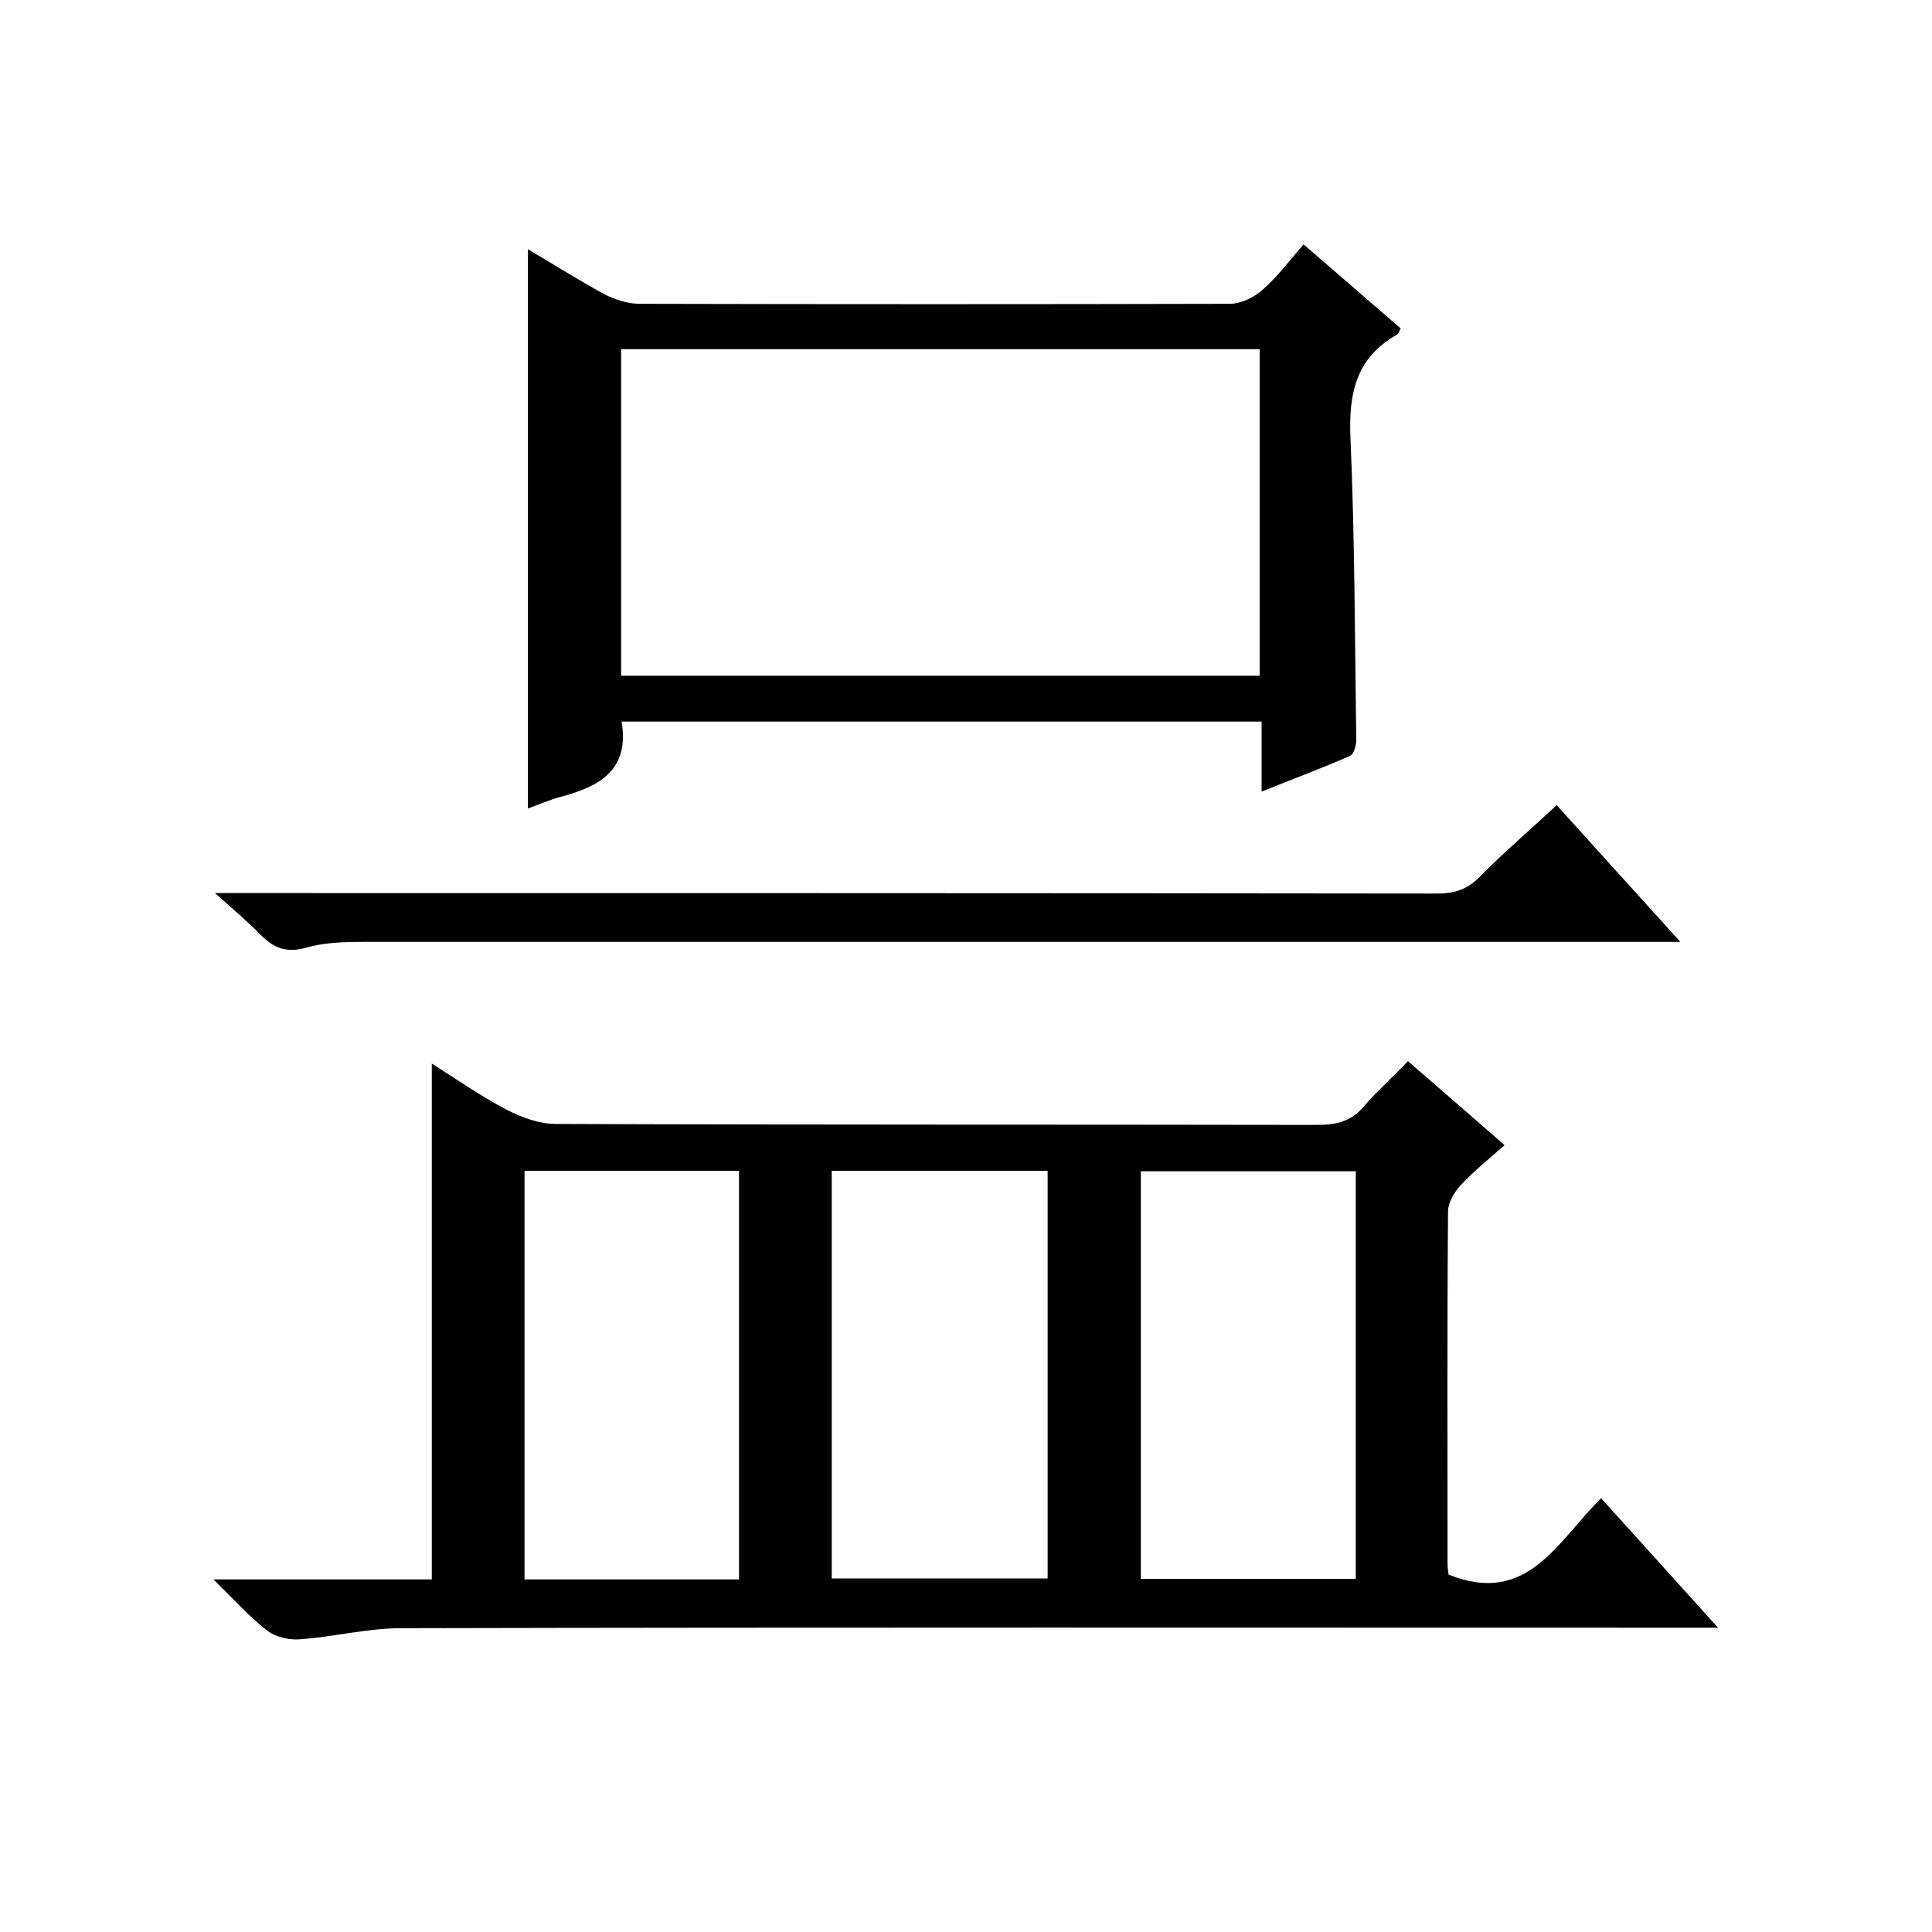 <svg enable-background="new 0 0 400 400" viewBox="0 0 400 400" xmlns="http://www.w3.org/2000/svg"><path d="m291.5 219.7c6.9 6 13.3 11.5 20 17.4-3.3 2.9-6.4 5.4-9.1 8.3-1.3 1.4-2.6 3.6-2.6 5.4-.2 24.3-.1 48.7-.1 73 0 1 .2 1.9.2 2.2 16.4 6.6 22.5-6.9 31.6-15.8 7.9 8.7 15.6 17.3 24.2 26.8-2.9 0-4.8 0-6.7 0-88.6 0-177.3-.1-265.9.1-7 0-14 1.8-21 2.3-2.3.2-5.2-.5-6.9-1.9-3.6-2.8-6.7-6.3-11-10.5h45.2c0-35.7 0-71 0-106.8 5.2 3.3 10.2 6.8 15.6 9.6 3.1 1.6 6.7 2.9 10.1 2.9 52.5.2 105 .1 157.5.2 4.1 0 7.3-.7 10-4.1 2.5-2.9 5.7-5.7 8.9-9.1zm-138.5 107.3c0-28.6 0-56.6 0-84.6-15.2 0-29.8 0-44.4 0v84.6zm19.2-.2h44.7c0-28.3 0-56.4 0-84.4-15.1 0-29.8 0-44.7 0zm108.5.1c0-28.5 0-56.5 0-84.4-15.1 0-29.9 0-44.5 0v84.4z"/><path d="m128.7 149.4c1.7 10.2-4.8 13.5-12.7 15.6-2.2.6-4.3 1.5-6.7 2.4 0-38.6 0-76.8 0-115.8 5.4 3.2 10.5 6.4 15.8 9.3 2.1 1.1 4.6 1.9 7 2 40.8.1 81.7.1 122.5 0 2.3 0 5-1.3 6.8-2.9 3.1-2.7 5.6-6.1 8.5-9.4 7.2 6.2 13.6 11.8 20.1 17.4-.3.6-.5 1.1-.8 1.3-8.5 4.8-10 12.2-9.6 21.4.9 20.8.9 41.6 1.2 62.5 0 1.1-.5 3-1.3 3.3-5.9 2.6-11.9 4.8-18.3 7.4 0-5.2 0-9.7 0-14.5-44.4 0-88.4 0-132.5 0zm132.1-9.5c0-22.9 0-45.2 0-67.6-44.3 0-88.2 0-132.2 0v67.6z"/><path d="m322.3 166.7c8.5 9.4 16.6 18.4 25.6 28.3-3 0-4.9 0-6.8 0-87.8 0-175.6 0-263.4 0-4.8 0-9.7-.1-14.3 1.2-4.3 1.2-6.8 0-9.6-2.8-2.6-2.7-5.5-5.1-9.3-8.5h7.1c82 0 163.9 0 245.9.1 3.6 0 6.2-.8 8.8-3.4 4.9-5 10.3-9.6 16-14.9z"/></svg>